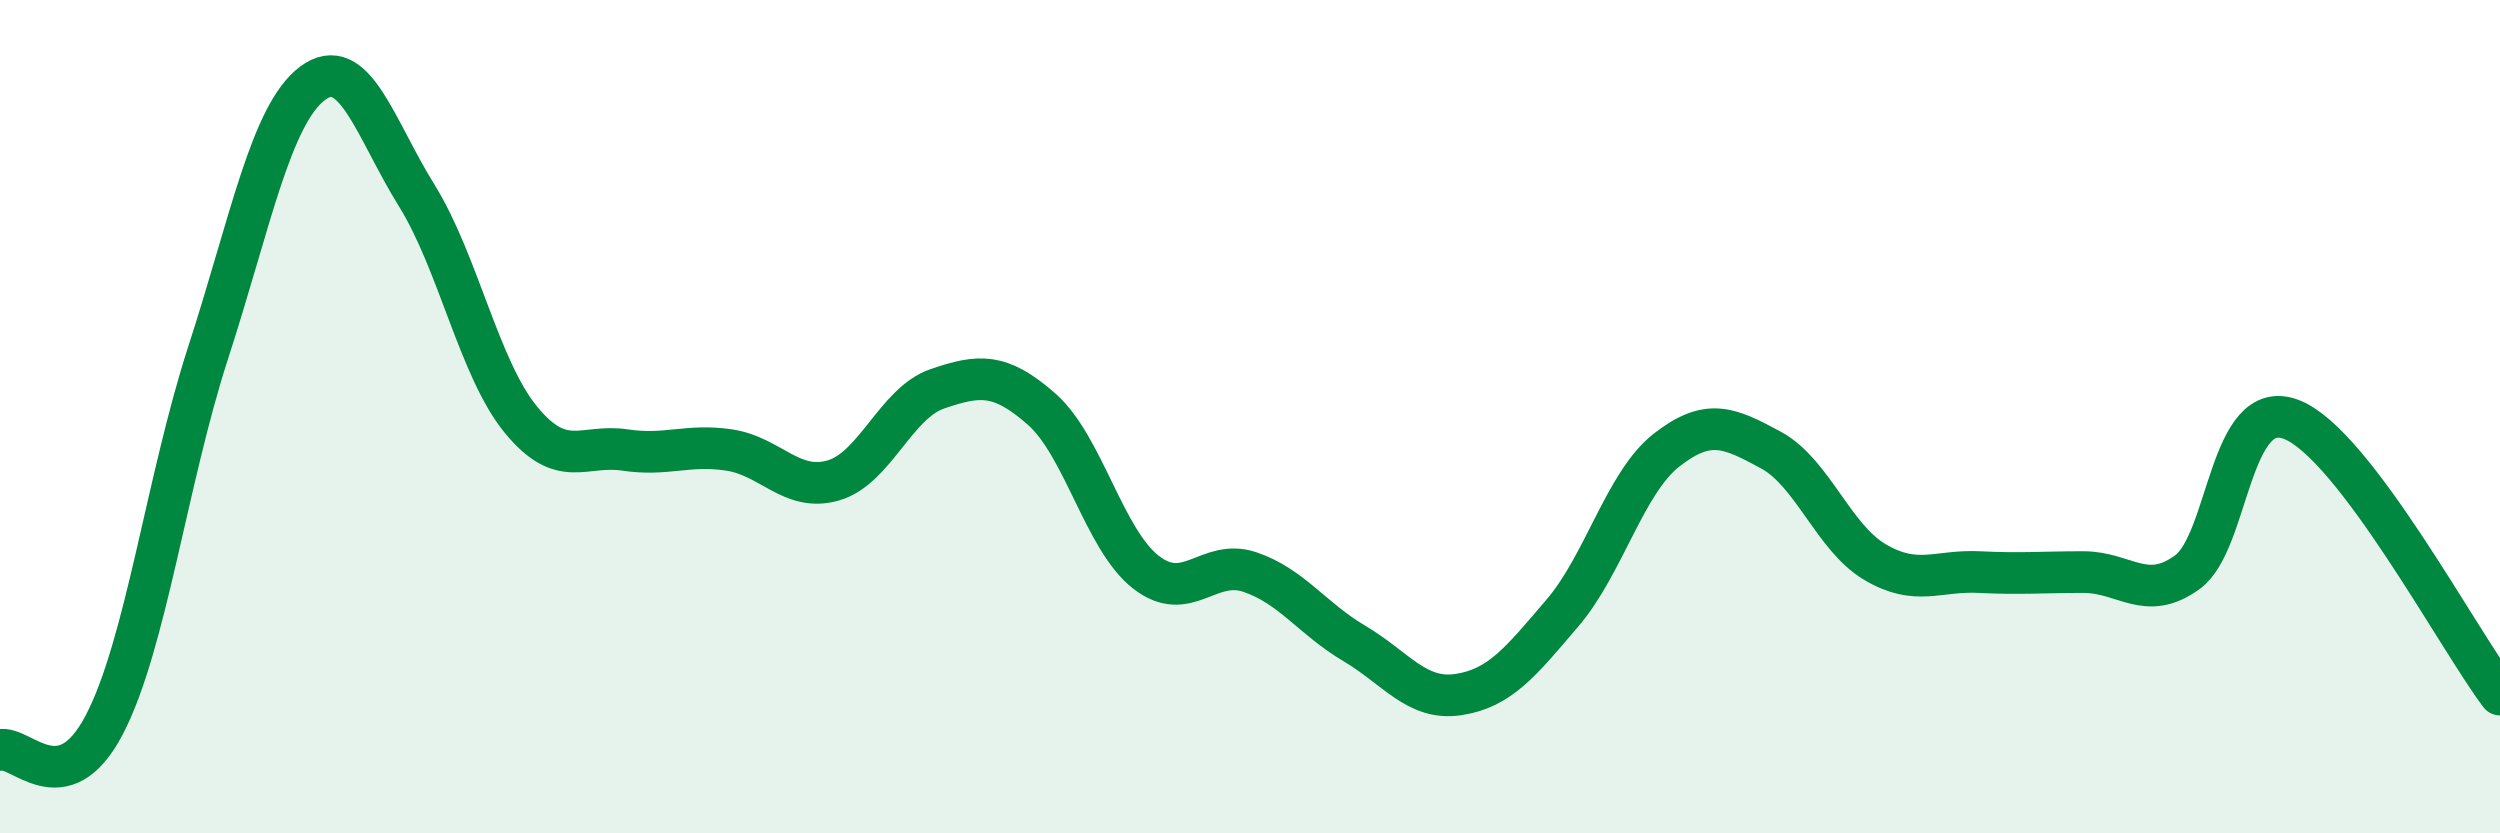
    <svg width="60" height="20" viewBox="0 0 60 20" xmlns="http://www.w3.org/2000/svg">
      <path
        d="M 0,18 C 0.5,17.88 1.5,19.31 2.5,17.4 C 3.5,15.49 4,11.53 5,8.45 C 6,5.37 6.5,2.75 7.5,2 C 8.5,1.25 9,3.08 10,4.69 C 11,6.3 11.5,8.85 12.5,10.07 C 13.5,11.29 14,10.65 15,10.8 C 16,10.95 16.5,10.65 17.5,10.8 C 18.5,10.95 19,11.82 20,11.53 C 21,11.24 21.5,9.67 22.5,9.33 C 23.5,8.99 24,8.94 25,9.82 C 26,10.7 26.5,12.95 27.5,13.73 C 28.5,14.51 29,13.39 30,13.73 C 31,14.07 31.5,14.85 32.5,15.44 C 33.5,16.03 34,16.82 35,16.67 C 36,16.52 36.5,15.88 37.5,14.71 C 38.5,13.54 39,11.58 40,10.8 C 41,10.02 41.5,10.26 42.5,10.8 C 43.5,11.34 44,12.9 45,13.49 C 46,14.08 46.5,13.68 47.5,13.73 C 48.5,13.78 49,13.73 50,13.73 C 51,13.73 51.5,14.46 52.5,13.73 C 53.5,13 53.5,9.48 55,10.07 C 56.5,10.66 59,15.35 60,16.67L60 20L0 20Z"
        fill="#008740"
        opacity="0.1"
        stroke-linecap="round"
        stroke-linejoin="round"
      />
      <path
        d="M 0,18 C 0.5,17.88 1.5,19.31 2.5,17.4 C 3.5,15.49 4,11.53 5,8.45 C 6,5.37 6.5,2.75 7.5,2 C 8.5,1.25 9,3.08 10,4.69 C 11,6.3 11.5,8.85 12.5,10.07 C 13.5,11.29 14,10.65 15,10.8 C 16,10.95 16.5,10.65 17.5,10.8 C 18.5,10.95 19,11.82 20,11.53 C 21,11.24 21.5,9.67 22.5,9.33 C 23.5,8.99 24,8.94 25,9.82 C 26,10.7 26.5,12.95 27.5,13.73 C 28.5,14.51 29,13.39 30,13.73 C 31,14.07 31.5,14.85 32.5,15.44 C 33.5,16.03 34,16.82 35,16.67 C 36,16.52 36.5,15.88 37.5,14.71 C 38.5,13.54 39,11.58 40,10.8 C 41,10.02 41.5,10.26 42.5,10.8 C 43.5,11.34 44,12.9 45,13.49 C 46,14.08 46.5,13.68 47.5,13.73 C 48.5,13.78 49,13.73 50,13.73 C 51,13.73 51.5,14.46 52.5,13.73 C 53.5,13 53.5,9.48 55,10.07 C 56.5,10.66 59,15.35 60,16.67"
        stroke="#008740"
        stroke-width="1"
        fill="none"
        stroke-linecap="round"
        stroke-linejoin="round"
      />
    </svg>
  
